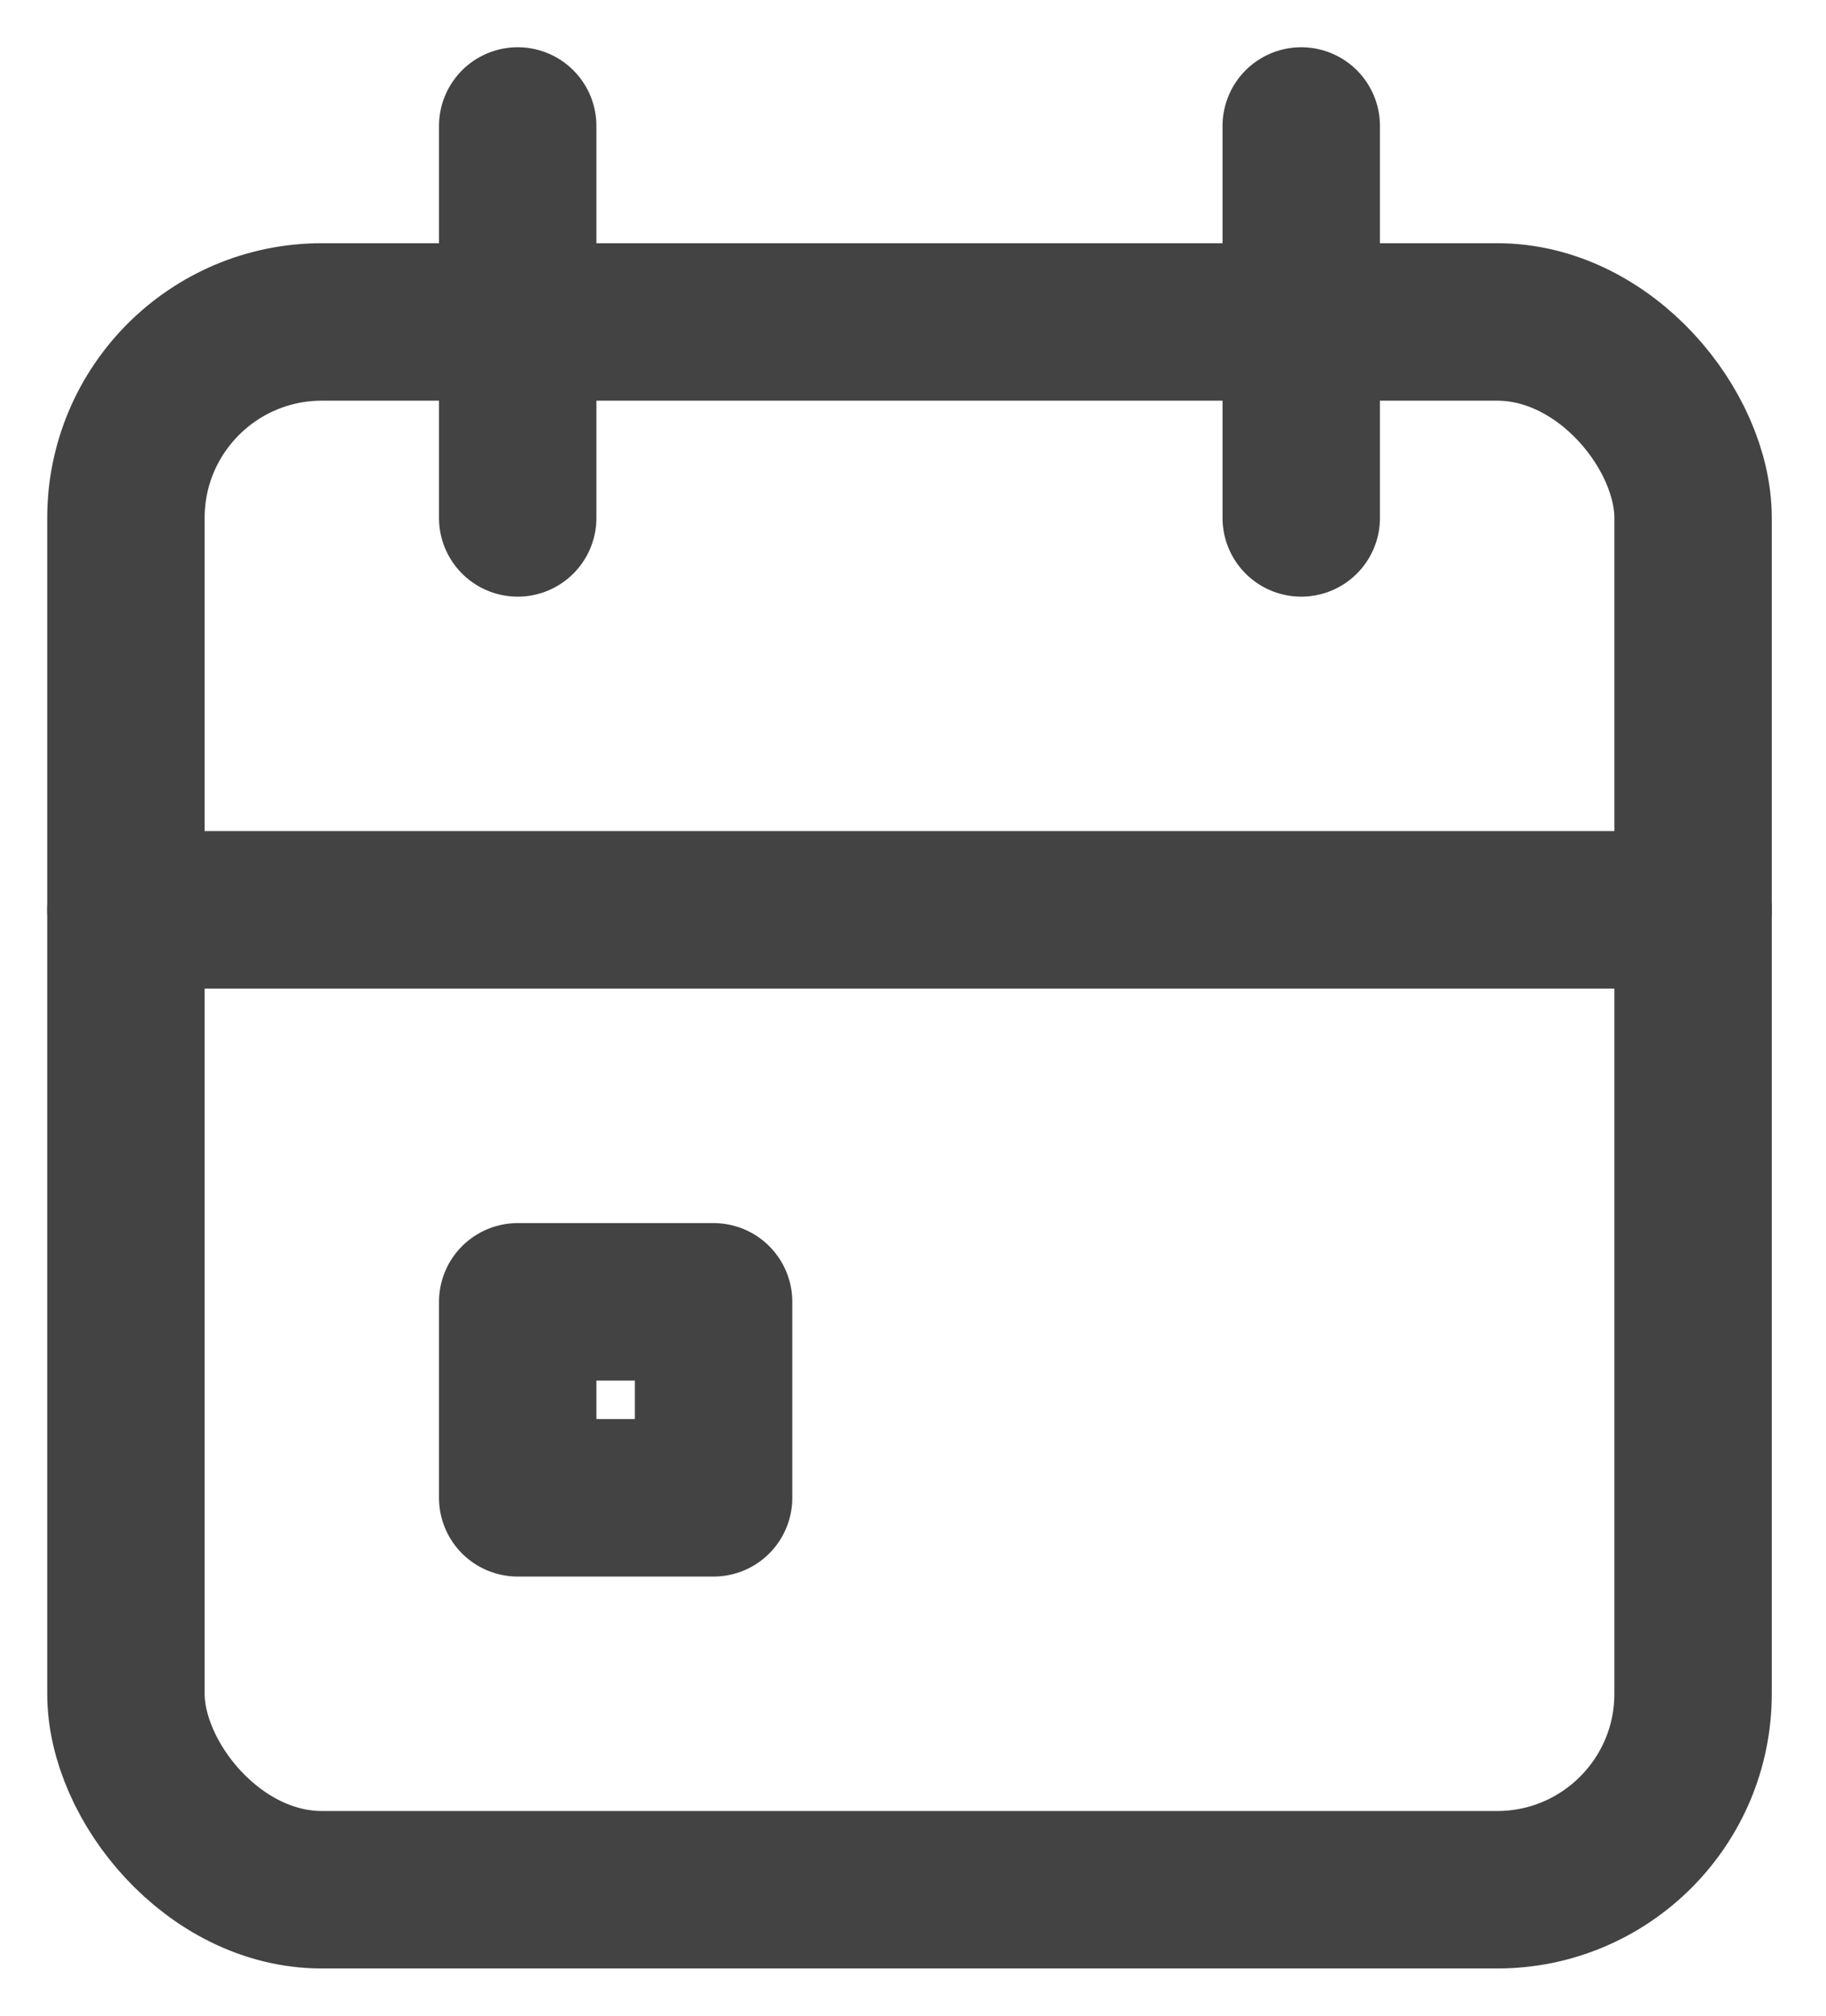 <svg width="29" height="32" viewBox="0 0 29 32" fill="none" xmlns="http://www.w3.org/2000/svg">
<rect x="2" y="5.111" width="24.889" height="24.889" rx="3.111" stroke="#434343" stroke-width="2.5" stroke-linecap="round" stroke-linejoin="round"/>
<path d="M20.666 2V8.222" stroke="#434343" stroke-width="2.5" stroke-linecap="round" stroke-linejoin="round"/>
<path d="M8.222 2V8.222" stroke="#434343" stroke-width="2.5" stroke-linecap="round" stroke-linejoin="round"/>
<path d="M2 14.444H26.889" stroke="#434343" stroke-width="2.5" stroke-linecap="round" stroke-linejoin="round"/>
<rect x="8.222" y="20.667" width="3.111" height="3.111" stroke="#434343" stroke-width="2.5" stroke-linecap="round" stroke-linejoin="round"/>
</svg>
